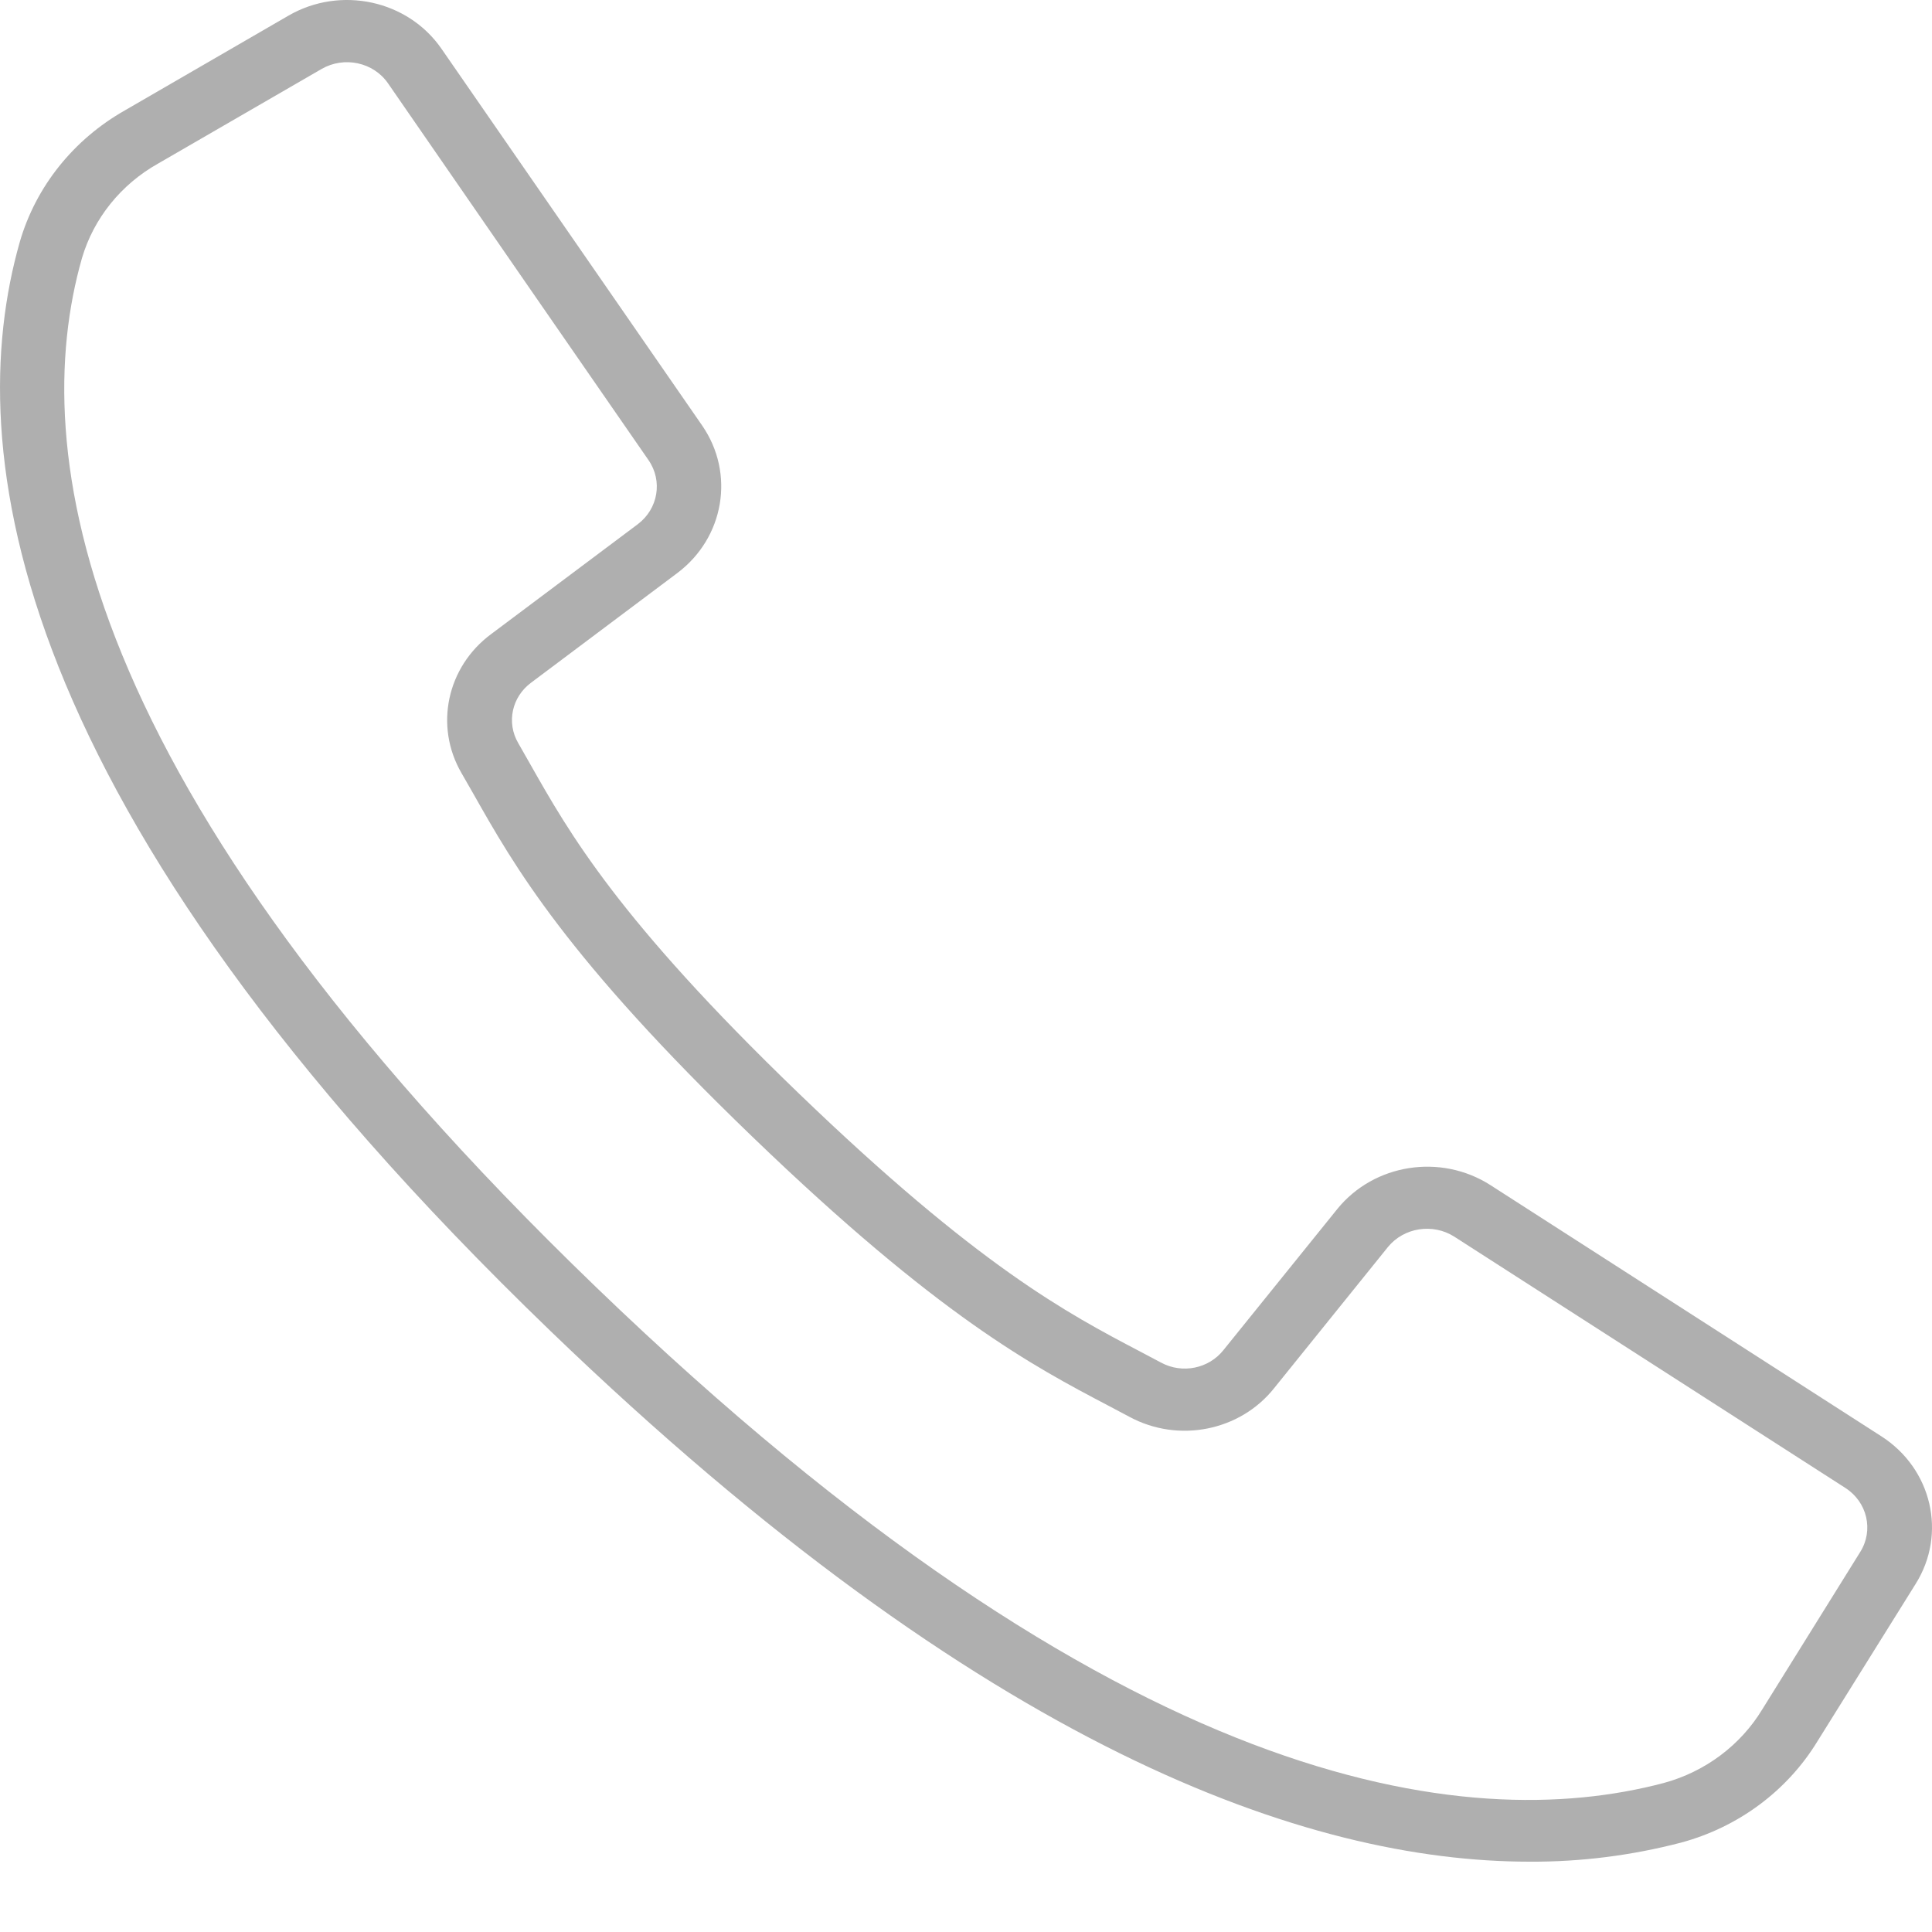 <svg width="20" height="20" viewBox="0 0 20 20" fill="none" xmlns="http://www.w3.org/2000/svg">
<path d="M19.475 14.868L15.427 12.267C14.913 11.939 14.225 12.047 13.845 12.514L12.666 13.975C12.514 14.168 12.239 14.224 12.02 14.106L11.795 13.987C11.052 13.597 10.127 13.11 8.263 11.313C6.398 9.516 5.893 8.624 5.488 7.909L5.365 7.693C5.241 7.481 5.298 7.215 5.498 7.067L7.013 5.931C7.498 5.565 7.61 4.902 7.27 4.407L4.571 0.506C4.223 0.001 3.525 -0.15 2.986 0.162L1.294 1.142C0.762 1.443 0.371 1.931 0.205 2.504C-0.405 4.644 0.054 8.338 5.7 13.78C10.192 18.108 13.536 19.272 15.834 19.272C16.363 19.275 16.89 19.208 17.401 19.075C17.995 18.915 18.501 18.539 18.814 18.026L19.831 16.396C20.156 15.877 19.999 15.204 19.475 14.868ZM19.257 16.066L18.242 17.697C18.017 18.067 17.653 18.34 17.225 18.457C15.175 18.999 11.593 18.55 6.172 13.326C0.751 8.102 0.285 4.65 0.848 2.674C0.969 2.261 1.252 1.909 1.637 1.693L3.329 0.714C3.563 0.579 3.866 0.644 4.017 0.863L5.483 2.985L6.714 4.764C6.862 4.979 6.813 5.267 6.603 5.426L5.087 6.562C4.626 6.901 4.494 7.516 4.778 8.004L4.899 8.215C5.325 8.968 5.854 9.904 7.788 11.767C9.721 13.63 10.693 14.141 11.473 14.551L11.692 14.667C12.199 14.941 12.837 14.814 13.19 14.37L14.368 12.909C14.533 12.707 14.832 12.66 15.055 12.802L19.103 15.403C19.33 15.549 19.398 15.841 19.257 16.066Z" fill="#AFAFAF"/>
</svg>
